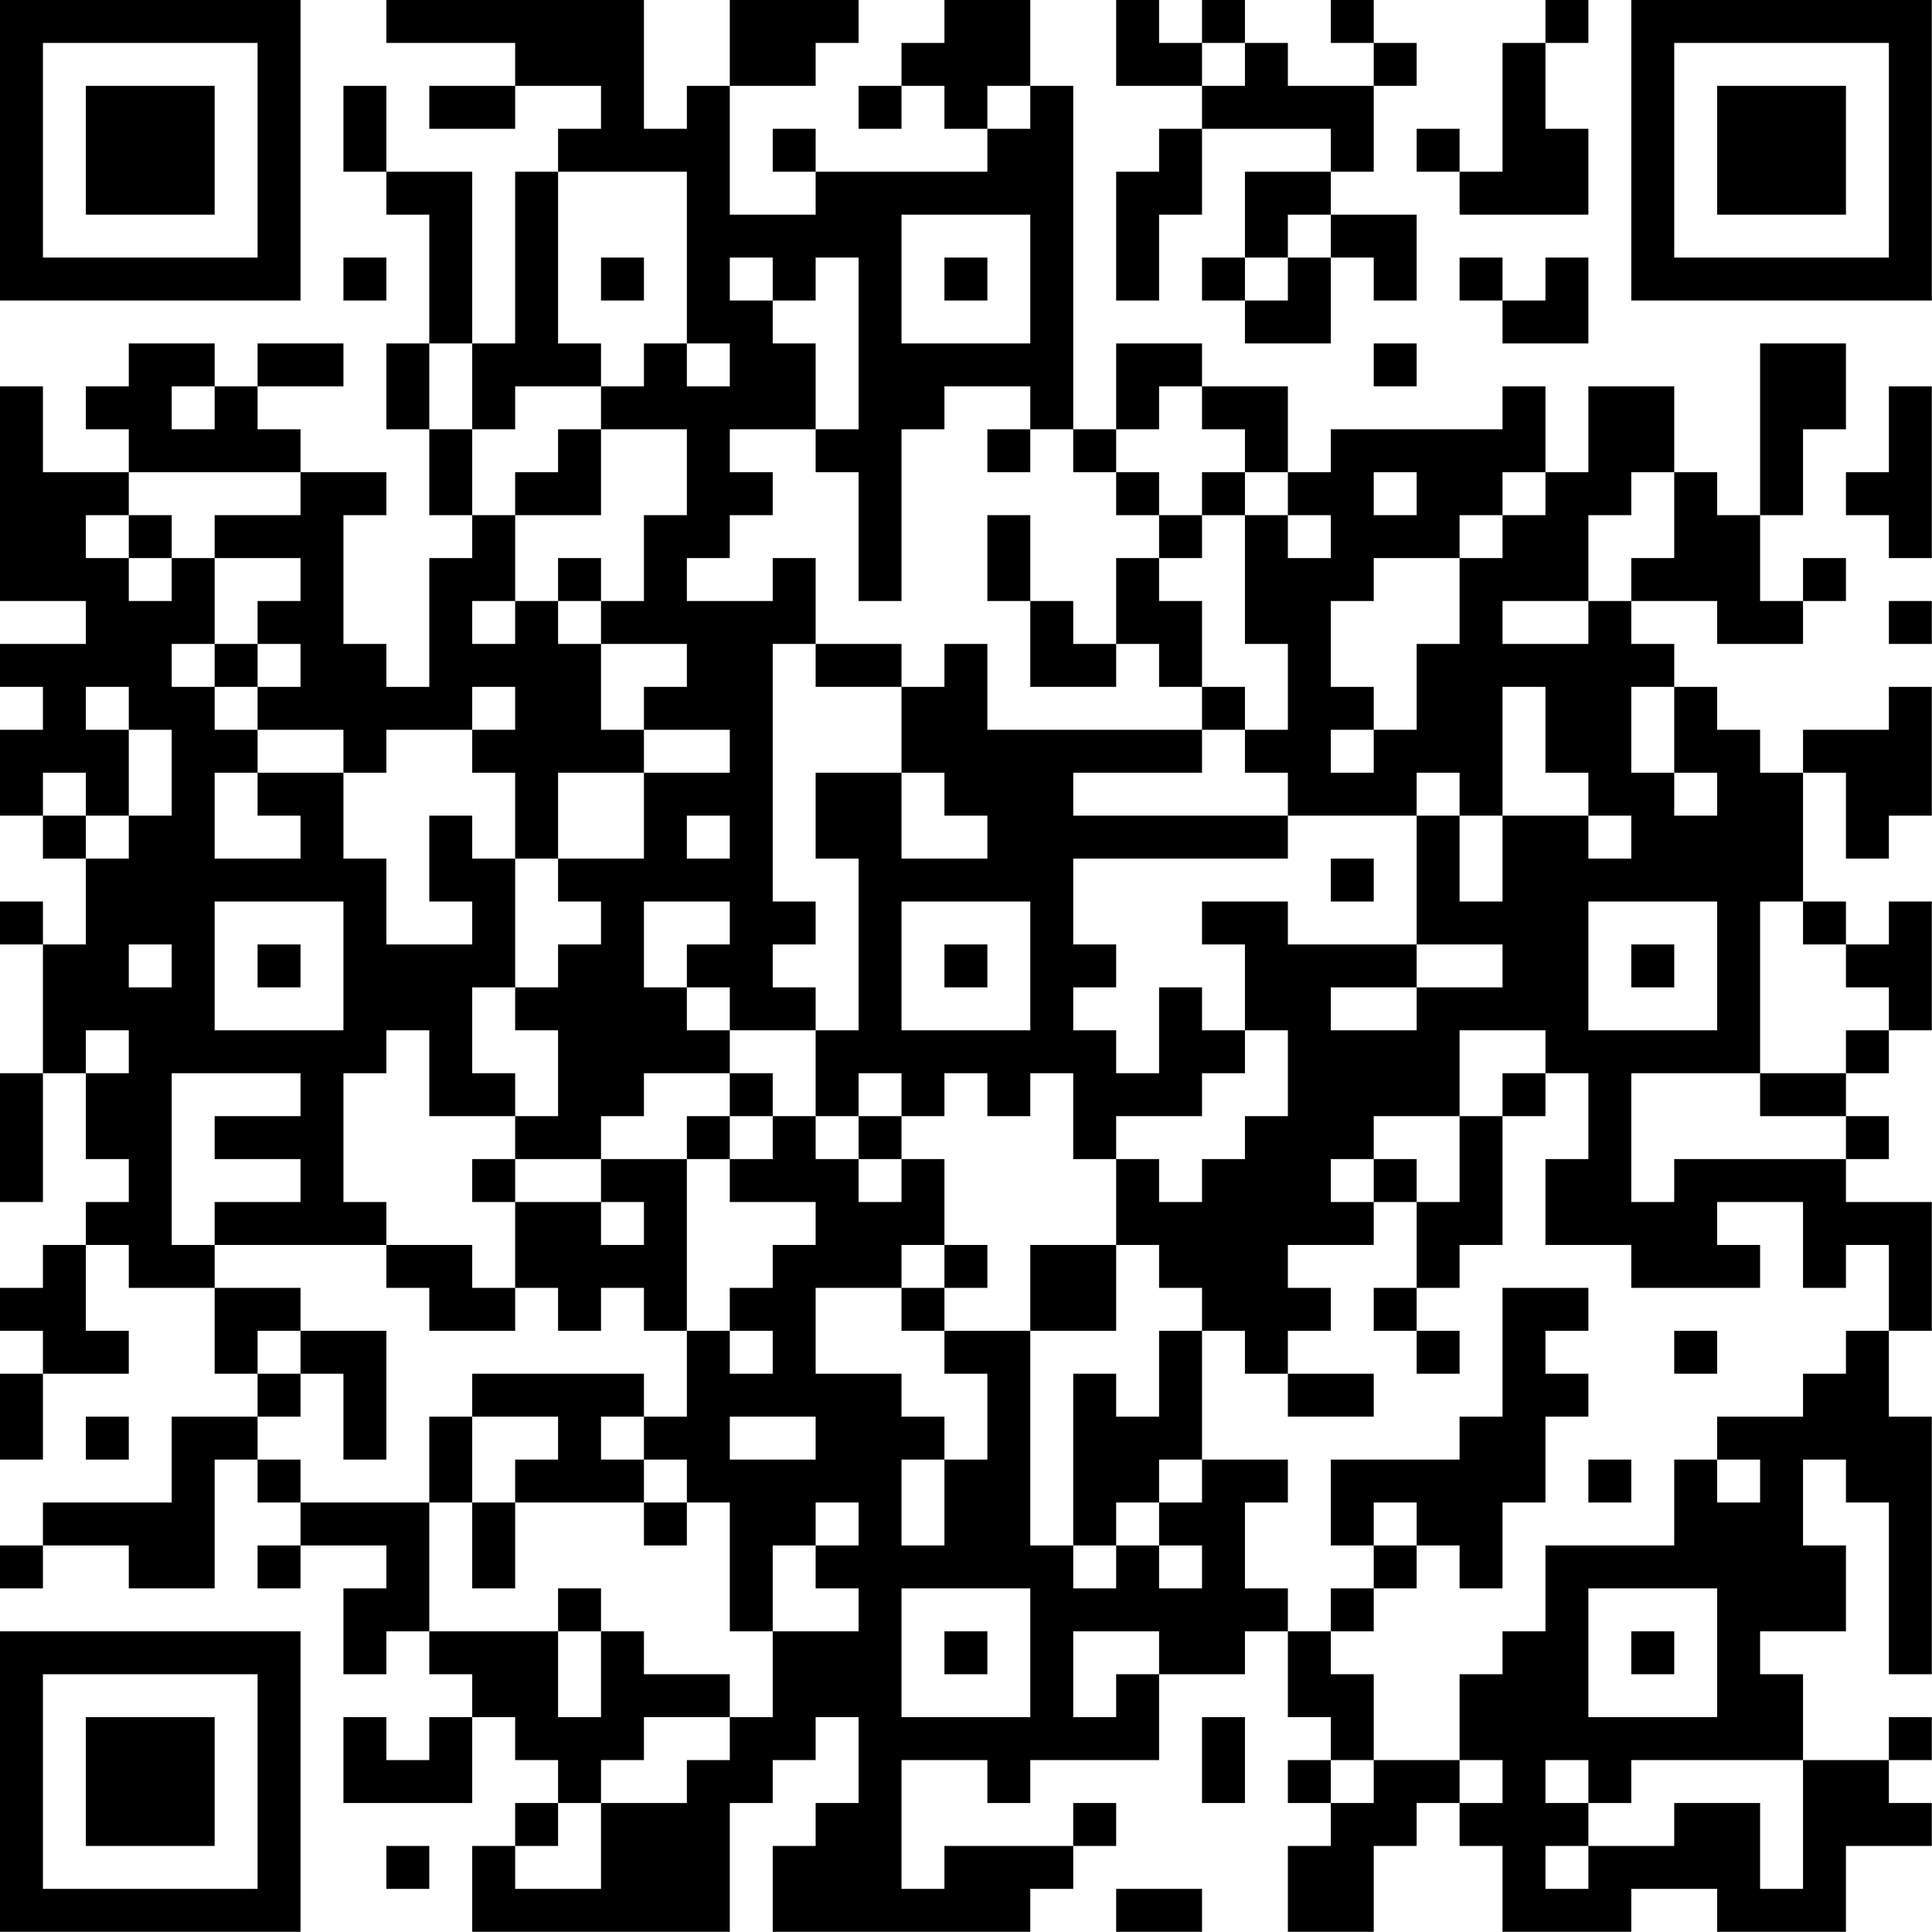 <?xml version="1.0" encoding="UTF-8"?>
<svg xmlns="http://www.w3.org/2000/svg" version="1.1" width="100" height="100" viewBox="0 0 100 100"><rect x="0" y="0" width="100" height="100" fill="#ffffff"/><g transform="scale(2.222)"><g transform="translate(0,0)"><path fill-rule="evenodd" d="M9 0L9 1L12 1L12 2L10 2L10 3L12 3L12 2L14 2L14 3L13 3L13 4L12 4L12 8L11 8L11 4L9 4L9 2L8 2L8 4L9 4L9 5L10 5L10 8L9 8L9 10L10 10L10 12L11 12L11 13L10 13L10 16L9 16L9 15L8 15L8 12L9 12L9 11L7 11L7 10L6 10L6 9L8 9L8 8L6 8L6 9L5 9L5 8L3 8L3 9L2 9L2 10L3 10L3 11L1 11L1 9L0 9L0 14L2 14L2 15L0 15L0 16L1 16L1 17L0 17L0 19L1 19L1 20L2 20L2 22L1 22L1 21L0 21L0 22L1 22L1 25L0 25L0 28L1 28L1 25L2 25L2 27L3 27L3 28L2 28L2 29L1 29L1 30L0 30L0 31L1 31L1 32L0 32L0 34L1 34L1 32L3 32L3 31L2 31L2 29L3 29L3 30L5 30L5 32L6 32L6 33L4 33L4 35L1 35L1 36L0 36L0 37L1 37L1 36L3 36L3 37L5 37L5 34L6 34L6 35L7 35L7 36L6 36L6 37L7 37L7 36L9 36L9 37L8 37L8 39L9 39L9 38L10 38L10 39L11 39L11 40L10 40L10 41L9 41L9 40L8 40L8 42L11 42L11 40L12 40L12 41L13 41L13 42L12 42L12 43L11 43L11 45L17 45L17 42L18 42L18 41L19 41L19 40L20 40L20 42L19 42L19 43L18 43L18 45L24 45L24 44L25 44L25 43L26 43L26 42L25 42L25 43L22 43L22 44L21 44L21 41L23 41L23 42L24 42L24 41L27 41L27 39L29 39L29 38L30 38L30 40L31 40L31 41L30 41L30 42L31 42L31 43L30 43L30 45L32 45L32 43L33 43L33 42L34 42L34 43L35 43L35 45L38 45L38 44L40 44L40 45L43 45L43 43L45 43L45 42L44 42L44 41L45 41L45 40L44 40L44 41L42 41L42 39L41 39L41 38L43 38L43 36L42 36L42 34L43 34L43 35L44 35L44 39L45 39L45 33L44 33L44 31L45 31L45 28L43 28L43 27L44 27L44 26L43 26L43 25L44 25L44 24L45 24L45 21L44 21L44 22L43 22L43 21L42 21L42 18L43 18L43 20L44 20L44 19L45 19L45 16L44 16L44 17L42 17L42 18L41 18L41 17L40 17L40 16L39 16L39 15L38 15L38 14L40 14L40 15L42 15L42 14L43 14L43 13L42 13L42 14L41 14L41 12L42 12L42 10L43 10L43 8L41 8L41 12L40 12L40 11L39 11L39 9L37 9L37 11L36 11L36 9L35 9L35 10L31 10L31 11L30 11L30 9L28 9L28 8L26 8L26 10L25 10L25 2L24 2L24 0L22 0L22 1L21 1L21 2L20 2L20 3L21 3L21 2L22 2L22 3L23 3L23 4L19 4L19 3L18 3L18 4L19 4L19 5L17 5L17 2L19 2L19 1L20 1L20 0L17 0L17 2L16 2L16 3L15 3L15 0ZM26 0L26 2L28 2L28 3L27 3L27 4L26 4L26 7L27 7L27 5L28 5L28 3L31 3L31 4L29 4L29 6L28 6L28 7L29 7L29 8L31 8L31 6L32 6L32 7L33 7L33 5L31 5L31 4L32 4L32 2L33 2L33 1L32 1L32 0L31 0L31 1L32 1L32 2L30 2L30 1L29 1L29 0L28 0L28 1L27 1L27 0ZM36 0L36 1L35 1L35 4L34 4L34 3L33 3L33 4L34 4L34 5L37 5L37 3L36 3L36 1L37 1L37 0ZM28 1L28 2L29 2L29 1ZM23 2L23 3L24 3L24 2ZM13 4L13 8L14 8L14 9L12 9L12 10L11 10L11 8L10 8L10 10L11 10L11 12L12 12L12 14L11 14L11 15L12 15L12 14L13 14L13 15L14 15L14 17L15 17L15 18L13 18L13 20L12 20L12 18L11 18L11 17L12 17L12 16L11 16L11 17L9 17L9 18L8 18L8 17L6 17L6 16L7 16L7 15L6 15L6 14L7 14L7 13L5 13L5 12L7 12L7 11L3 11L3 12L2 12L2 13L3 13L3 14L4 14L4 13L5 13L5 15L4 15L4 16L5 16L5 17L6 17L6 18L5 18L5 20L7 20L7 19L6 19L6 18L8 18L8 20L9 20L9 22L11 22L11 21L10 21L10 19L11 19L11 20L12 20L12 23L11 23L11 25L12 25L12 26L10 26L10 24L9 24L9 25L8 25L8 28L9 28L9 29L5 29L5 28L7 28L7 27L5 27L5 26L7 26L7 25L4 25L4 29L5 29L5 30L7 30L7 31L6 31L6 32L7 32L7 33L6 33L6 34L7 34L7 35L10 35L10 38L13 38L13 40L14 40L14 38L15 38L15 39L17 39L17 40L15 40L15 41L14 41L14 42L13 42L13 43L12 43L12 44L14 44L14 42L16 42L16 41L17 41L17 40L18 40L18 38L20 38L20 37L19 37L19 36L20 36L20 35L19 35L19 36L18 36L18 38L17 38L17 35L16 35L16 34L15 34L15 33L16 33L16 31L17 31L17 32L18 32L18 31L17 31L17 30L18 30L18 29L19 29L19 28L17 28L17 27L18 27L18 26L19 26L19 27L20 27L20 28L21 28L21 27L22 27L22 29L21 29L21 30L19 30L19 32L21 32L21 33L22 33L22 34L21 34L21 36L22 36L22 34L23 34L23 32L22 32L22 31L24 31L24 36L25 36L25 37L26 37L26 36L27 36L27 37L28 37L28 36L27 36L27 35L28 35L28 34L30 34L30 35L29 35L29 37L30 37L30 38L31 38L31 39L32 39L32 41L31 41L31 42L32 42L32 41L34 41L34 42L35 42L35 41L34 41L34 39L35 39L35 38L36 38L36 36L39 36L39 34L40 34L40 35L41 35L41 34L40 34L40 33L42 33L42 32L43 32L43 31L44 31L44 29L43 29L43 30L42 30L42 28L40 28L40 29L41 29L41 30L38 30L38 29L36 29L36 27L37 27L37 25L36 25L36 24L34 24L34 26L32 26L32 27L31 27L31 28L32 28L32 29L30 29L30 30L31 30L31 31L30 31L30 32L29 32L29 31L28 31L28 30L27 30L27 29L26 29L26 27L27 27L27 28L28 28L28 27L29 27L29 26L30 26L30 24L29 24L29 22L28 22L28 21L30 21L30 22L33 22L33 23L31 23L31 24L33 24L33 23L35 23L35 22L33 22L33 19L34 19L34 21L35 21L35 19L37 19L37 20L38 20L38 19L37 19L37 18L36 18L36 16L35 16L35 19L34 19L34 18L33 18L33 19L30 19L30 18L29 18L29 17L30 17L30 15L29 15L29 12L30 12L30 13L31 13L31 12L30 12L30 11L29 11L29 10L28 10L28 9L27 9L27 10L26 10L26 11L25 11L25 10L24 10L24 9L22 9L22 10L21 10L21 14L20 14L20 11L19 11L19 10L20 10L20 6L19 6L19 7L18 7L18 6L17 6L17 7L18 7L18 8L19 8L19 10L17 10L17 11L18 11L18 12L17 12L17 13L16 13L16 14L18 14L18 13L19 13L19 15L18 15L18 21L19 21L19 22L18 22L18 23L19 23L19 24L17 24L17 23L16 23L16 22L17 22L17 21L15 21L15 23L16 23L16 24L17 24L17 25L15 25L15 26L14 26L14 27L12 27L12 26L13 26L13 24L12 24L12 23L13 23L13 22L14 22L14 21L13 21L13 20L15 20L15 18L17 18L17 17L15 17L15 16L16 16L16 15L14 15L14 14L15 14L15 12L16 12L16 10L14 10L14 9L15 9L15 8L16 8L16 9L17 9L17 8L16 8L16 4ZM21 5L21 8L24 8L24 5ZM30 5L30 6L29 6L29 7L30 7L30 6L31 6L31 5ZM8 6L8 7L9 7L9 6ZM14 6L14 7L15 7L15 6ZM22 6L22 7L23 7L23 6ZM34 6L34 7L35 7L35 8L37 8L37 6L36 6L36 7L35 7L35 6ZM32 8L32 9L33 9L33 8ZM4 9L4 10L5 10L5 9ZM44 9L44 11L43 11L43 12L44 12L44 13L45 13L45 9ZM13 10L13 11L12 11L12 12L14 12L14 10ZM23 10L23 11L24 11L24 10ZM26 11L26 12L27 12L27 13L26 13L26 15L25 15L25 14L24 14L24 12L23 12L23 14L24 14L24 16L26 16L26 15L27 15L27 16L28 16L28 17L23 17L23 15L22 15L22 16L21 16L21 15L19 15L19 16L21 16L21 18L19 18L19 20L20 20L20 24L19 24L19 26L20 26L20 27L21 27L21 26L22 26L22 25L23 25L23 26L24 26L24 25L25 25L25 27L26 27L26 26L28 26L28 25L29 25L29 24L28 24L28 23L27 23L27 25L26 25L26 24L25 24L25 23L26 23L26 22L25 22L25 20L30 20L30 19L25 19L25 18L28 18L28 17L29 17L29 16L28 16L28 14L27 14L27 13L28 13L28 12L29 12L29 11L28 11L28 12L27 12L27 11ZM32 11L32 12L33 12L33 11ZM35 11L35 12L34 12L34 13L32 13L32 14L31 14L31 16L32 16L32 17L31 17L31 18L32 18L32 17L33 17L33 15L34 15L34 13L35 13L35 12L36 12L36 11ZM38 11L38 12L37 12L37 14L35 14L35 15L37 15L37 14L38 14L38 13L39 13L39 11ZM3 12L3 13L4 13L4 12ZM13 13L13 14L14 14L14 13ZM44 14L44 15L45 15L45 14ZM5 15L5 16L6 16L6 15ZM2 16L2 17L3 17L3 19L2 19L2 18L1 18L1 19L2 19L2 20L3 20L3 19L4 19L4 17L3 17L3 16ZM38 16L38 18L39 18L39 19L40 19L40 18L39 18L39 16ZM21 18L21 20L23 20L23 19L22 19L22 18ZM16 19L16 20L17 20L17 19ZM31 20L31 21L32 21L32 20ZM5 21L5 24L8 24L8 21ZM21 21L21 24L24 24L24 21ZM37 21L37 24L40 24L40 21ZM41 21L41 25L38 25L38 28L39 28L39 27L43 27L43 26L41 26L41 25L43 25L43 24L44 24L44 23L43 23L43 22L42 22L42 21ZM3 22L3 23L4 23L4 22ZM6 22L6 23L7 23L7 22ZM22 22L22 23L23 23L23 22ZM38 22L38 23L39 23L39 22ZM2 24L2 25L3 25L3 24ZM17 25L17 26L16 26L16 27L14 27L14 28L12 28L12 27L11 27L11 28L12 28L12 30L11 30L11 29L9 29L9 30L10 30L10 31L12 31L12 30L13 30L13 31L14 31L14 30L15 30L15 31L16 31L16 27L17 27L17 26L18 26L18 25ZM20 25L20 26L21 26L21 25ZM35 25L35 26L34 26L34 28L33 28L33 27L32 27L32 28L33 28L33 30L32 30L32 31L33 31L33 32L34 32L34 31L33 31L33 30L34 30L34 29L35 29L35 26L36 26L36 25ZM14 28L14 29L15 29L15 28ZM22 29L22 30L21 30L21 31L22 31L22 30L23 30L23 29ZM24 29L24 31L26 31L26 29ZM35 30L35 33L34 33L34 34L31 34L31 36L32 36L32 37L31 37L31 38L32 38L32 37L33 37L33 36L34 36L34 37L35 37L35 35L36 35L36 33L37 33L37 32L36 32L36 31L37 31L37 30ZM7 31L7 32L8 32L8 34L9 34L9 31ZM27 31L27 33L26 33L26 32L25 32L25 36L26 36L26 35L27 35L27 34L28 34L28 31ZM39 31L39 32L40 32L40 31ZM11 32L11 33L10 33L10 35L11 35L11 37L12 37L12 35L15 35L15 36L16 36L16 35L15 35L15 34L14 34L14 33L15 33L15 32ZM30 32L30 33L32 33L32 32ZM2 33L2 34L3 34L3 33ZM11 33L11 35L12 35L12 34L13 34L13 33ZM17 33L17 34L19 34L19 33ZM37 34L37 35L38 35L38 34ZM32 35L32 36L33 36L33 35ZM13 37L13 38L14 38L14 37ZM21 37L21 40L24 40L24 37ZM37 37L37 40L40 40L40 37ZM22 38L22 39L23 39L23 38ZM25 38L25 40L26 40L26 39L27 39L27 38ZM38 38L38 39L39 39L39 38ZM28 40L28 42L29 42L29 40ZM36 41L36 42L37 42L37 43L36 43L36 44L37 44L37 43L39 43L39 42L41 42L41 44L42 44L42 41L38 41L38 42L37 42L37 41ZM9 43L9 44L10 44L10 43ZM26 44L26 45L28 45L28 44ZM0 0L0 7L7 7L7 0ZM1 1L1 6L6 6L6 1ZM2 2L2 5L5 5L5 2ZM38 0L38 7L45 7L45 0ZM39 1L39 6L44 6L44 1ZM40 2L40 5L43 5L43 2ZM0 38L0 45L7 45L7 38ZM1 39L1 44L6 44L6 39ZM2 40L2 43L5 43L5 40Z" fill="#000000"/></g></g></svg>
